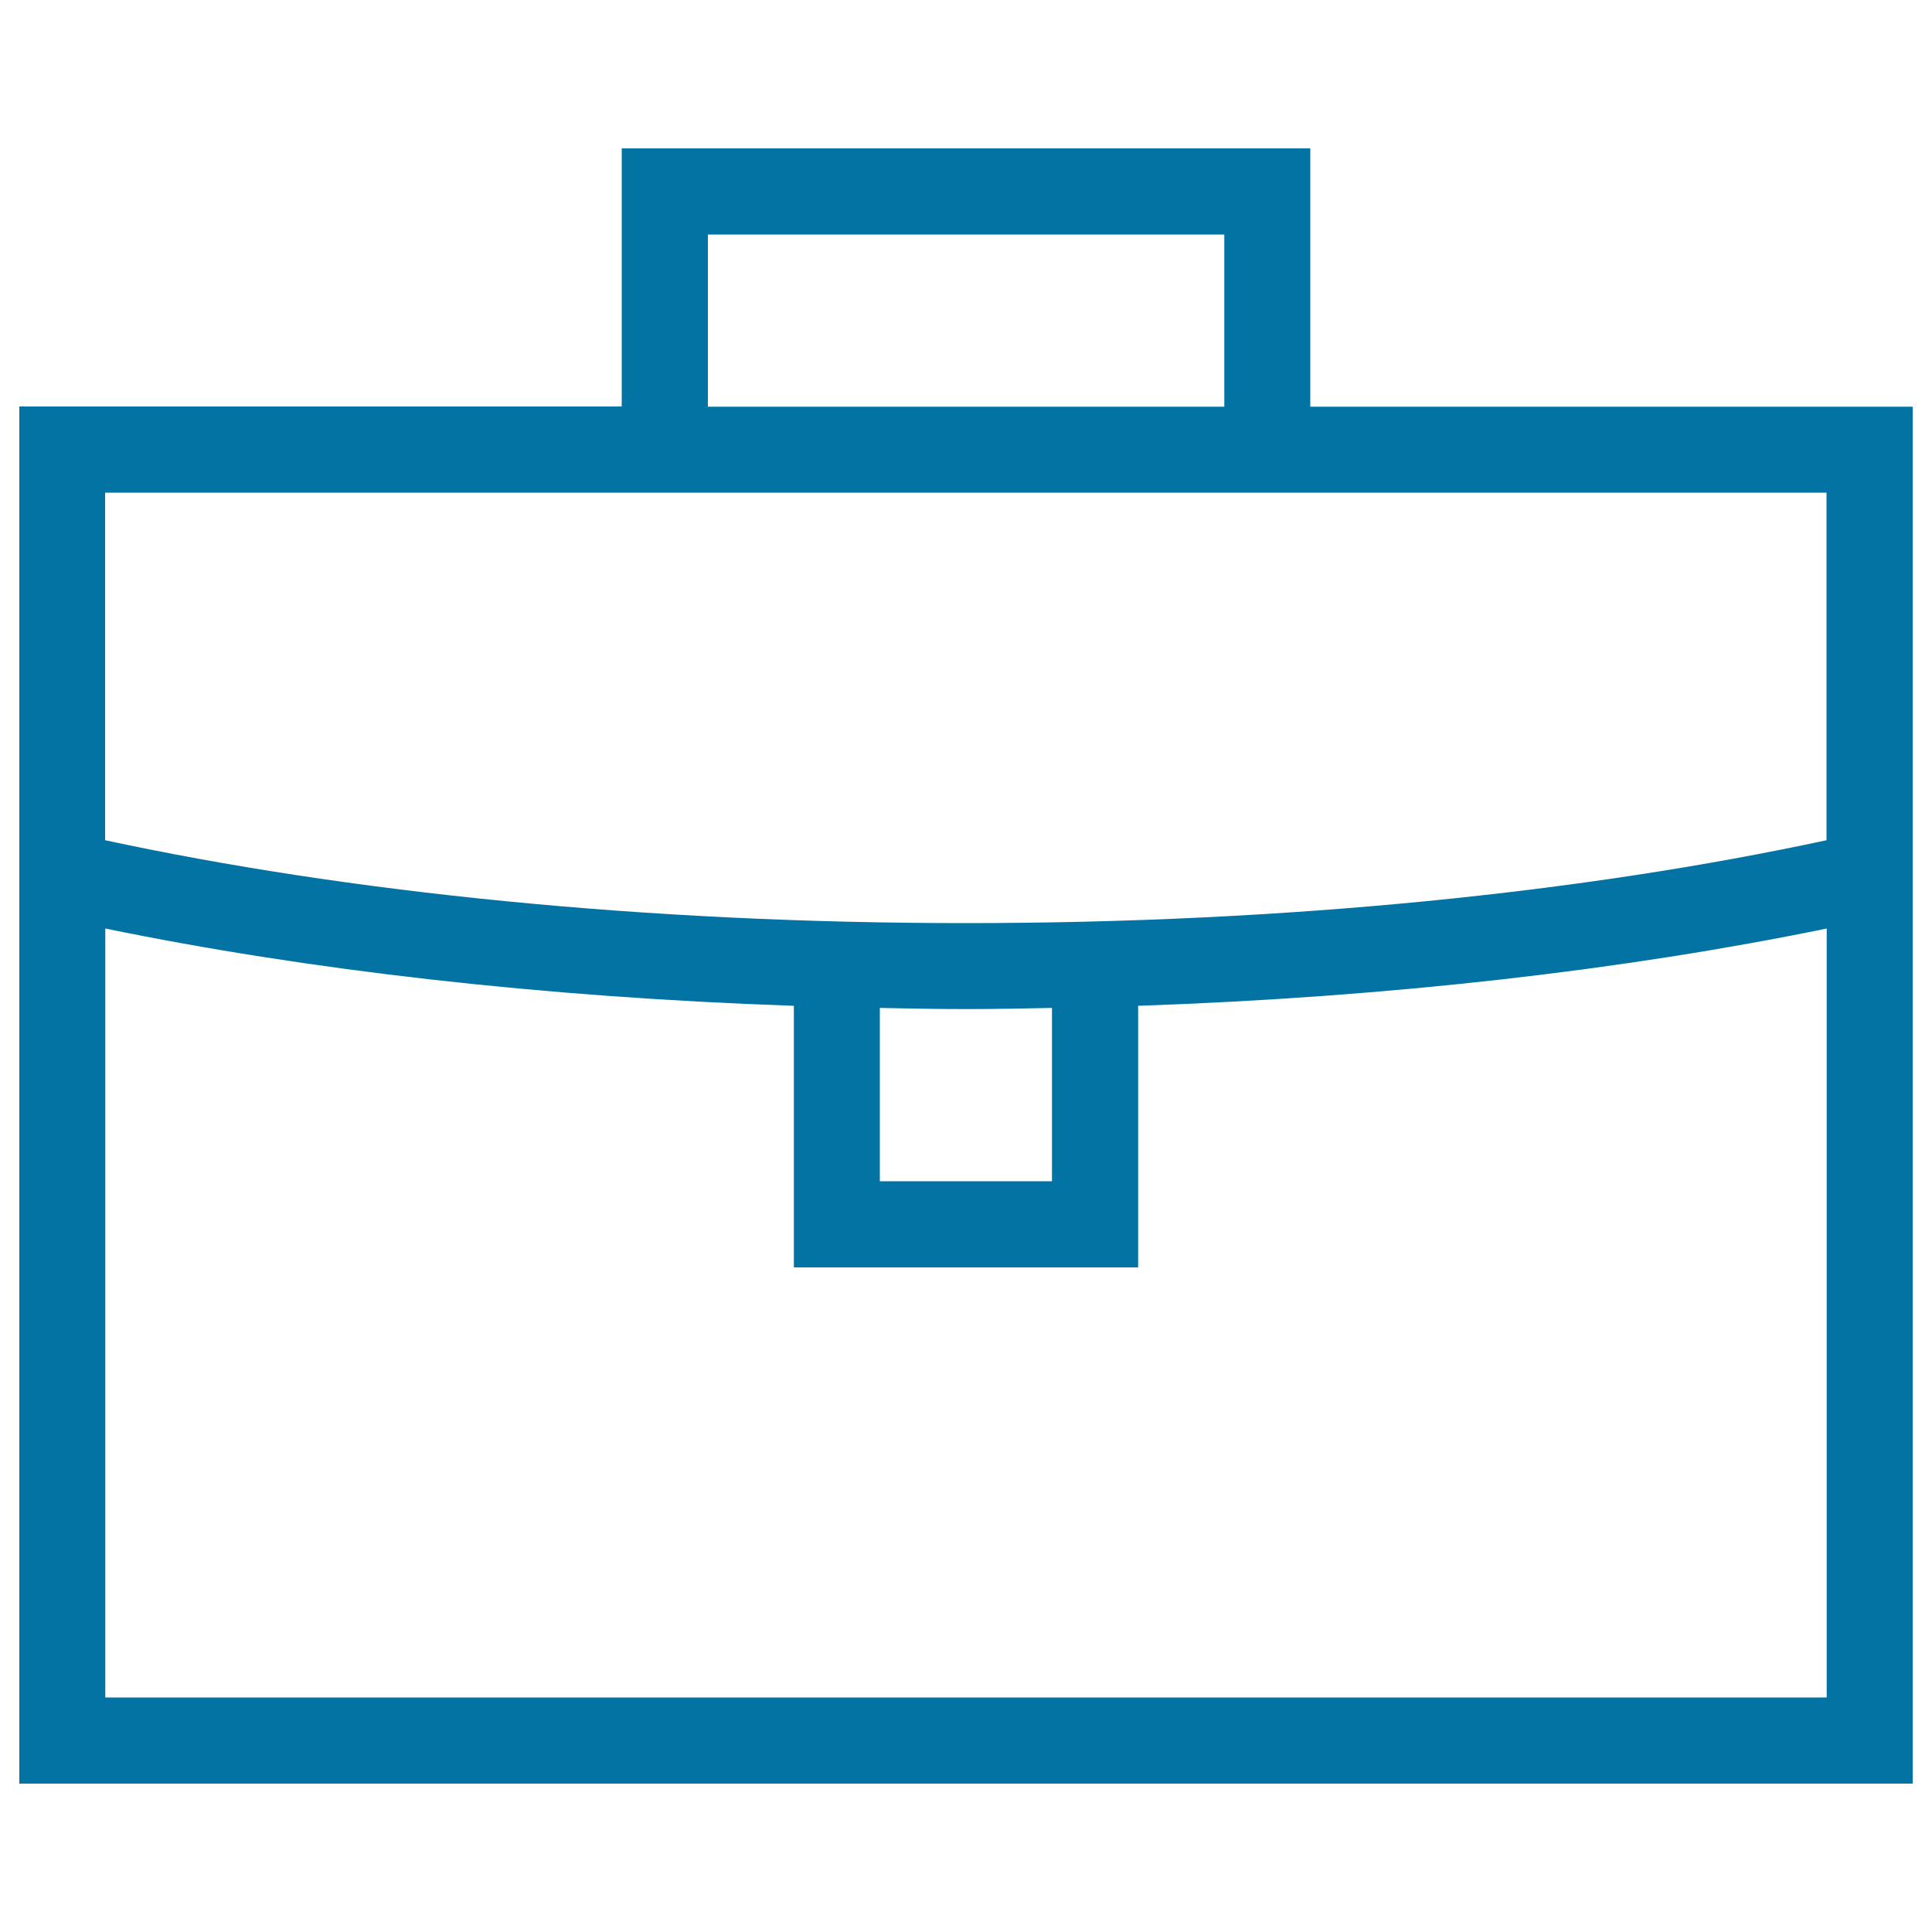 <svg xmlns="http://www.w3.org/2000/svg" viewBox="0 0 1000 1000" style="fill:#0273a2">
<title>Business SVG icon</title>
<path d="M678.2,210.5V76.8H321.8v133.6H10V255v215.9v452.3h980V210.5H678.2z M366.4,121.4h267.3v89.1H366.4V121.4z M54.5,255h890.9v178.2v1.7c-125,26.9-278.8,42.9-445.5,42.9c-166.7,0-320.4-16-445.5-42.9v-1.7V255z M455.5,521.7c14.8,0.3,29.5,0.6,44.5,0.6c15,0,29.8-0.3,44.5-0.6v89.7h-89.1V521.7z M945.5,878.6H54.5V480.6c104.1,21.4,225.4,35.5,356.4,40v135.4h178.2V520.6c130.9-4.5,252.2-18.6,356.4-40V878.6z"/>
</svg>